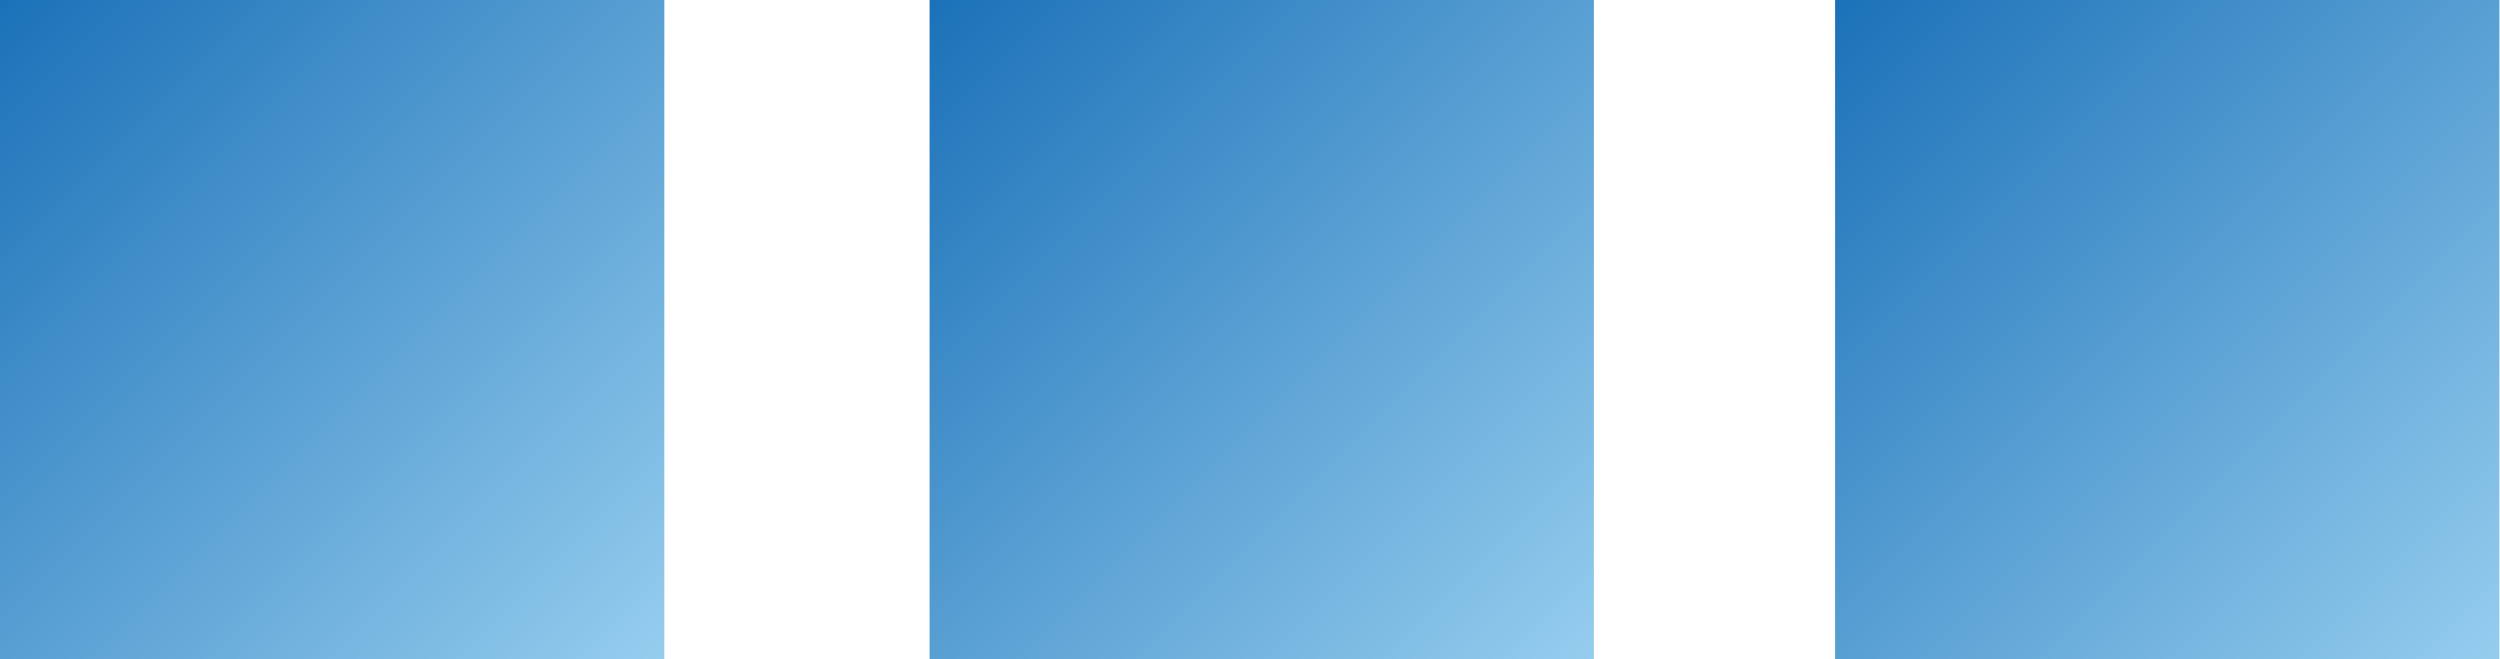 <svg xmlns="http://www.w3.org/2000/svg" xmlns:xlink="http://www.w3.org/1999/xlink" viewBox="0 0 42.6 11.23"><defs><style>      .cls-1 {        fill: url(#Gradiente_sem_nome_2-2);      }      .cls-1, .cls-2, .cls-3 {        mix-blend-mode: multiply;      }      .cls-2 {        fill: url(#Gradiente_sem_nome_2-3);      }      .cls-3 {        fill: url(#Gradiente_sem_nome_2);      }      .cls-4 {        isolation: isolate;      }    </style><linearGradient id="Gradiente_sem_nome_2" data-name="Gradiente sem nome 2" x1="256.93" y1="-482.26" x2="268.21" y2="-470.98" gradientTransform="translate(268.23 -471) rotate(-180)" gradientUnits="userSpaceOnUse"><stop offset="0" stop-color="#95cdee"></stop><stop offset="1" stop-color="#1b71b8"></stop></linearGradient><linearGradient id="Gradiente_sem_nome_2-2" data-name="Gradiente sem nome 2" x1="241.08" y1="-482.26" x2="252.36" y2="-470.98" xlink:href="#Gradiente_sem_nome_2"></linearGradient><linearGradient id="Gradiente_sem_nome_2-3" data-name="Gradiente sem nome 2" x1="225.65" y1="-482.26" x2="236.93" y2="-470.98" xlink:href="#Gradiente_sem_nome_2"></linearGradient></defs><g class="cls-4"><g id="Capa_2" data-name="Capa 2"><g id="Layer_1" data-name="Layer 1"><g><rect class="cls-3" width="11.32" height="11.23"></rect><rect class="cls-1" x="15.84" width="11.32" height="11.23"></rect><rect class="cls-2" x="31.27" width="11.32" height="11.23"></rect></g></g></g></g></svg>